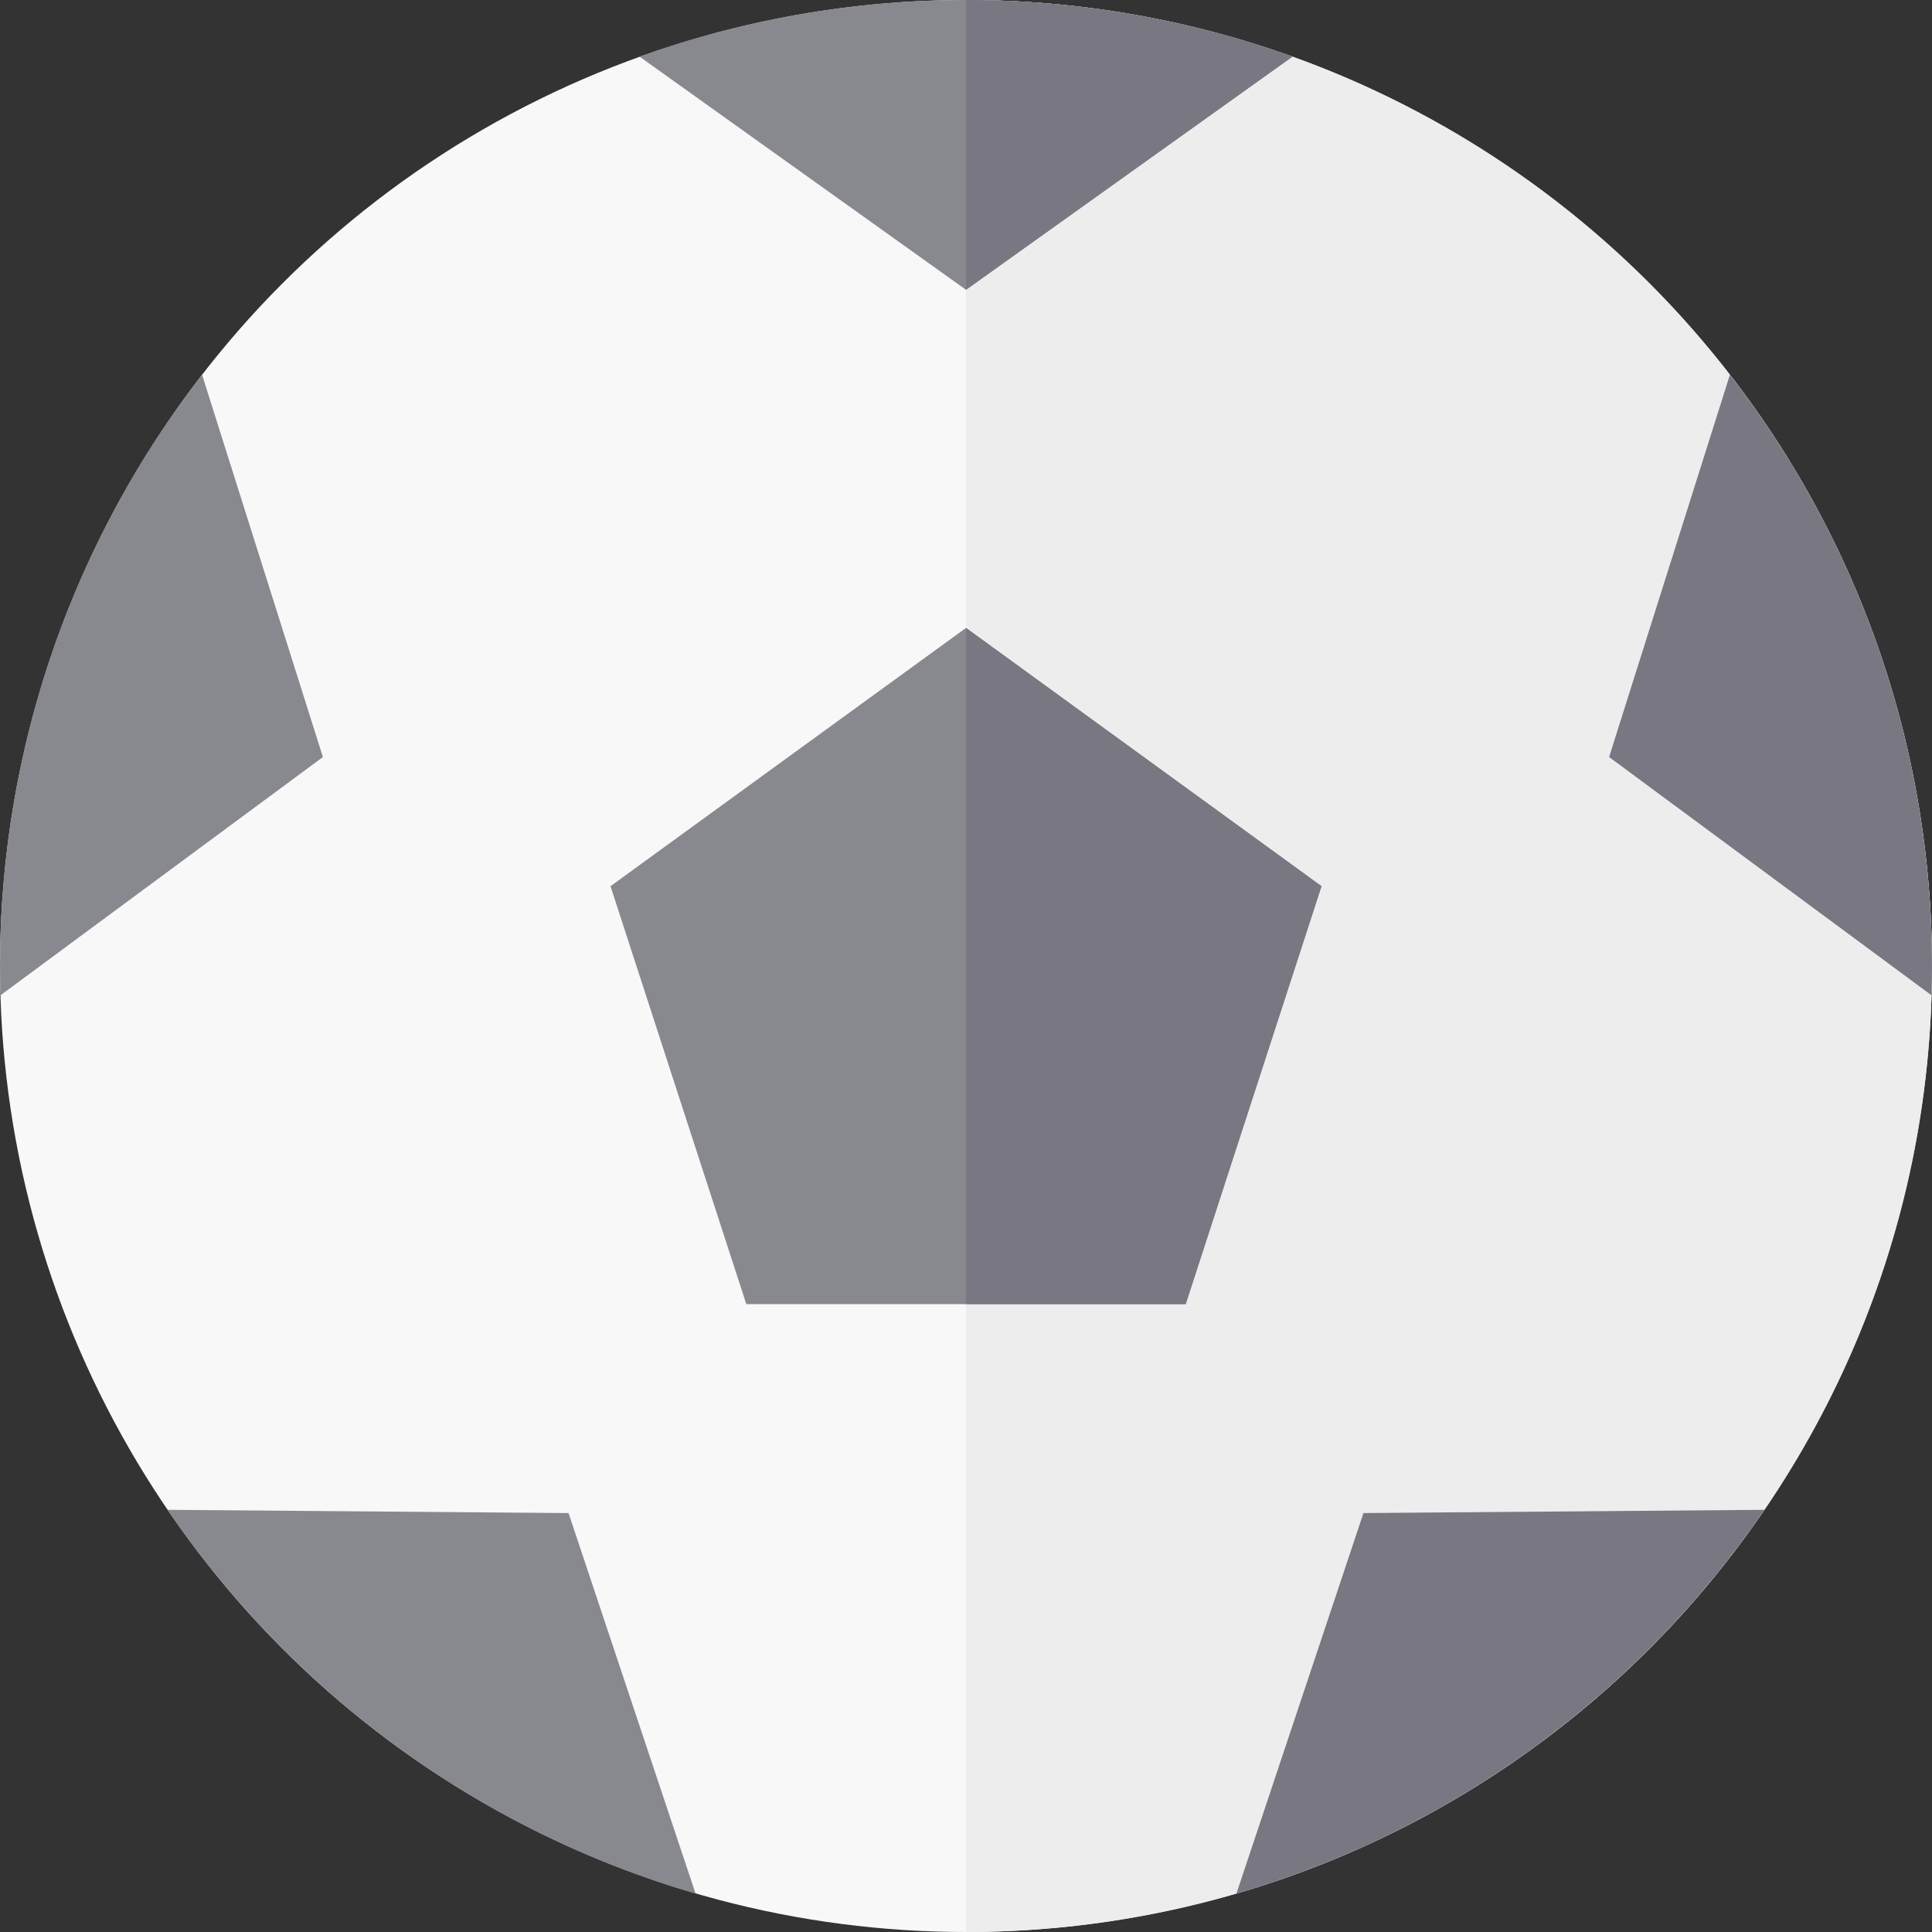 <?xml version="1.0" encoding="iso-8859-1"?>
<!-- Uploaded to: SVG Repo, www.svgrepo.com, Generator: SVG Repo Mixer Tools -->
<svg height="800px" width="800px" version="1.1" id="Layer_1" xmlns="http://www.w3.org/2000/svg" xmlns:xlink="http://www.w3.org/1999/xlink" 
	 viewBox="0 0 512 512" xml:space="preserve">
<rect x="0" y="0" width="512" height="512" fill="#333333" stroke="none"/>
<circle style="fill:#F8F8F9;" cx="256" cy="256" r="256"/>
<path style="fill:#EDEDED;" d="M256,0v512c141.385,0,256-114.615,256-256S397.385,0,256,0z"/>
<g>
	<path style="fill:#88888F;" d="M53.554,99.314C19.99,142.618,0,196.97,0,256c0,2.597,0.051,5.183,0.128,7.762l85.443-63.136
		L53.554,99.314z"/>
	<path style="fill:#88888F;" d="M44.404,400.119c33.051,48.431,82.29,84.924,139.932,101.7L150.67,400.977L44.404,400.119z"/>
</g>
<g>
	<path style="fill:#797781;" d="M327.662,501.819c57.644-16.776,106.883-53.268,139.933-101.7l-106.264,0.856L327.662,501.819z"/>
	<path style="fill:#797781;" d="M511.872,263.762c0.077-2.579,0.128-5.165,0.128-7.762c0-59.03-19.99-113.382-53.555-156.686
		l-32.017,101.309L511.872,263.762z"/>
</g>
<path style="fill:#88888F;" d="M256,76.8l-86.515-61.796C196.511,5.3,225.635,0,256,0s59.489,5.3,86.515,15.004L256,76.8z
	 M314.225,345.6l35.985-110.752L256,166.403l-94.211,68.445L197.775,345.6H314.225z"/>
<g>
	<path style="fill:#797781;" d="M256,0v76.8l86.515-61.796C315.489,5.3,286.365,0,256,0z"/>
	<polygon style="fill:#797781;" points="350.211,234.848 256,166.403 256,345.6 314.225,345.6 	"/>
</g>
</svg>